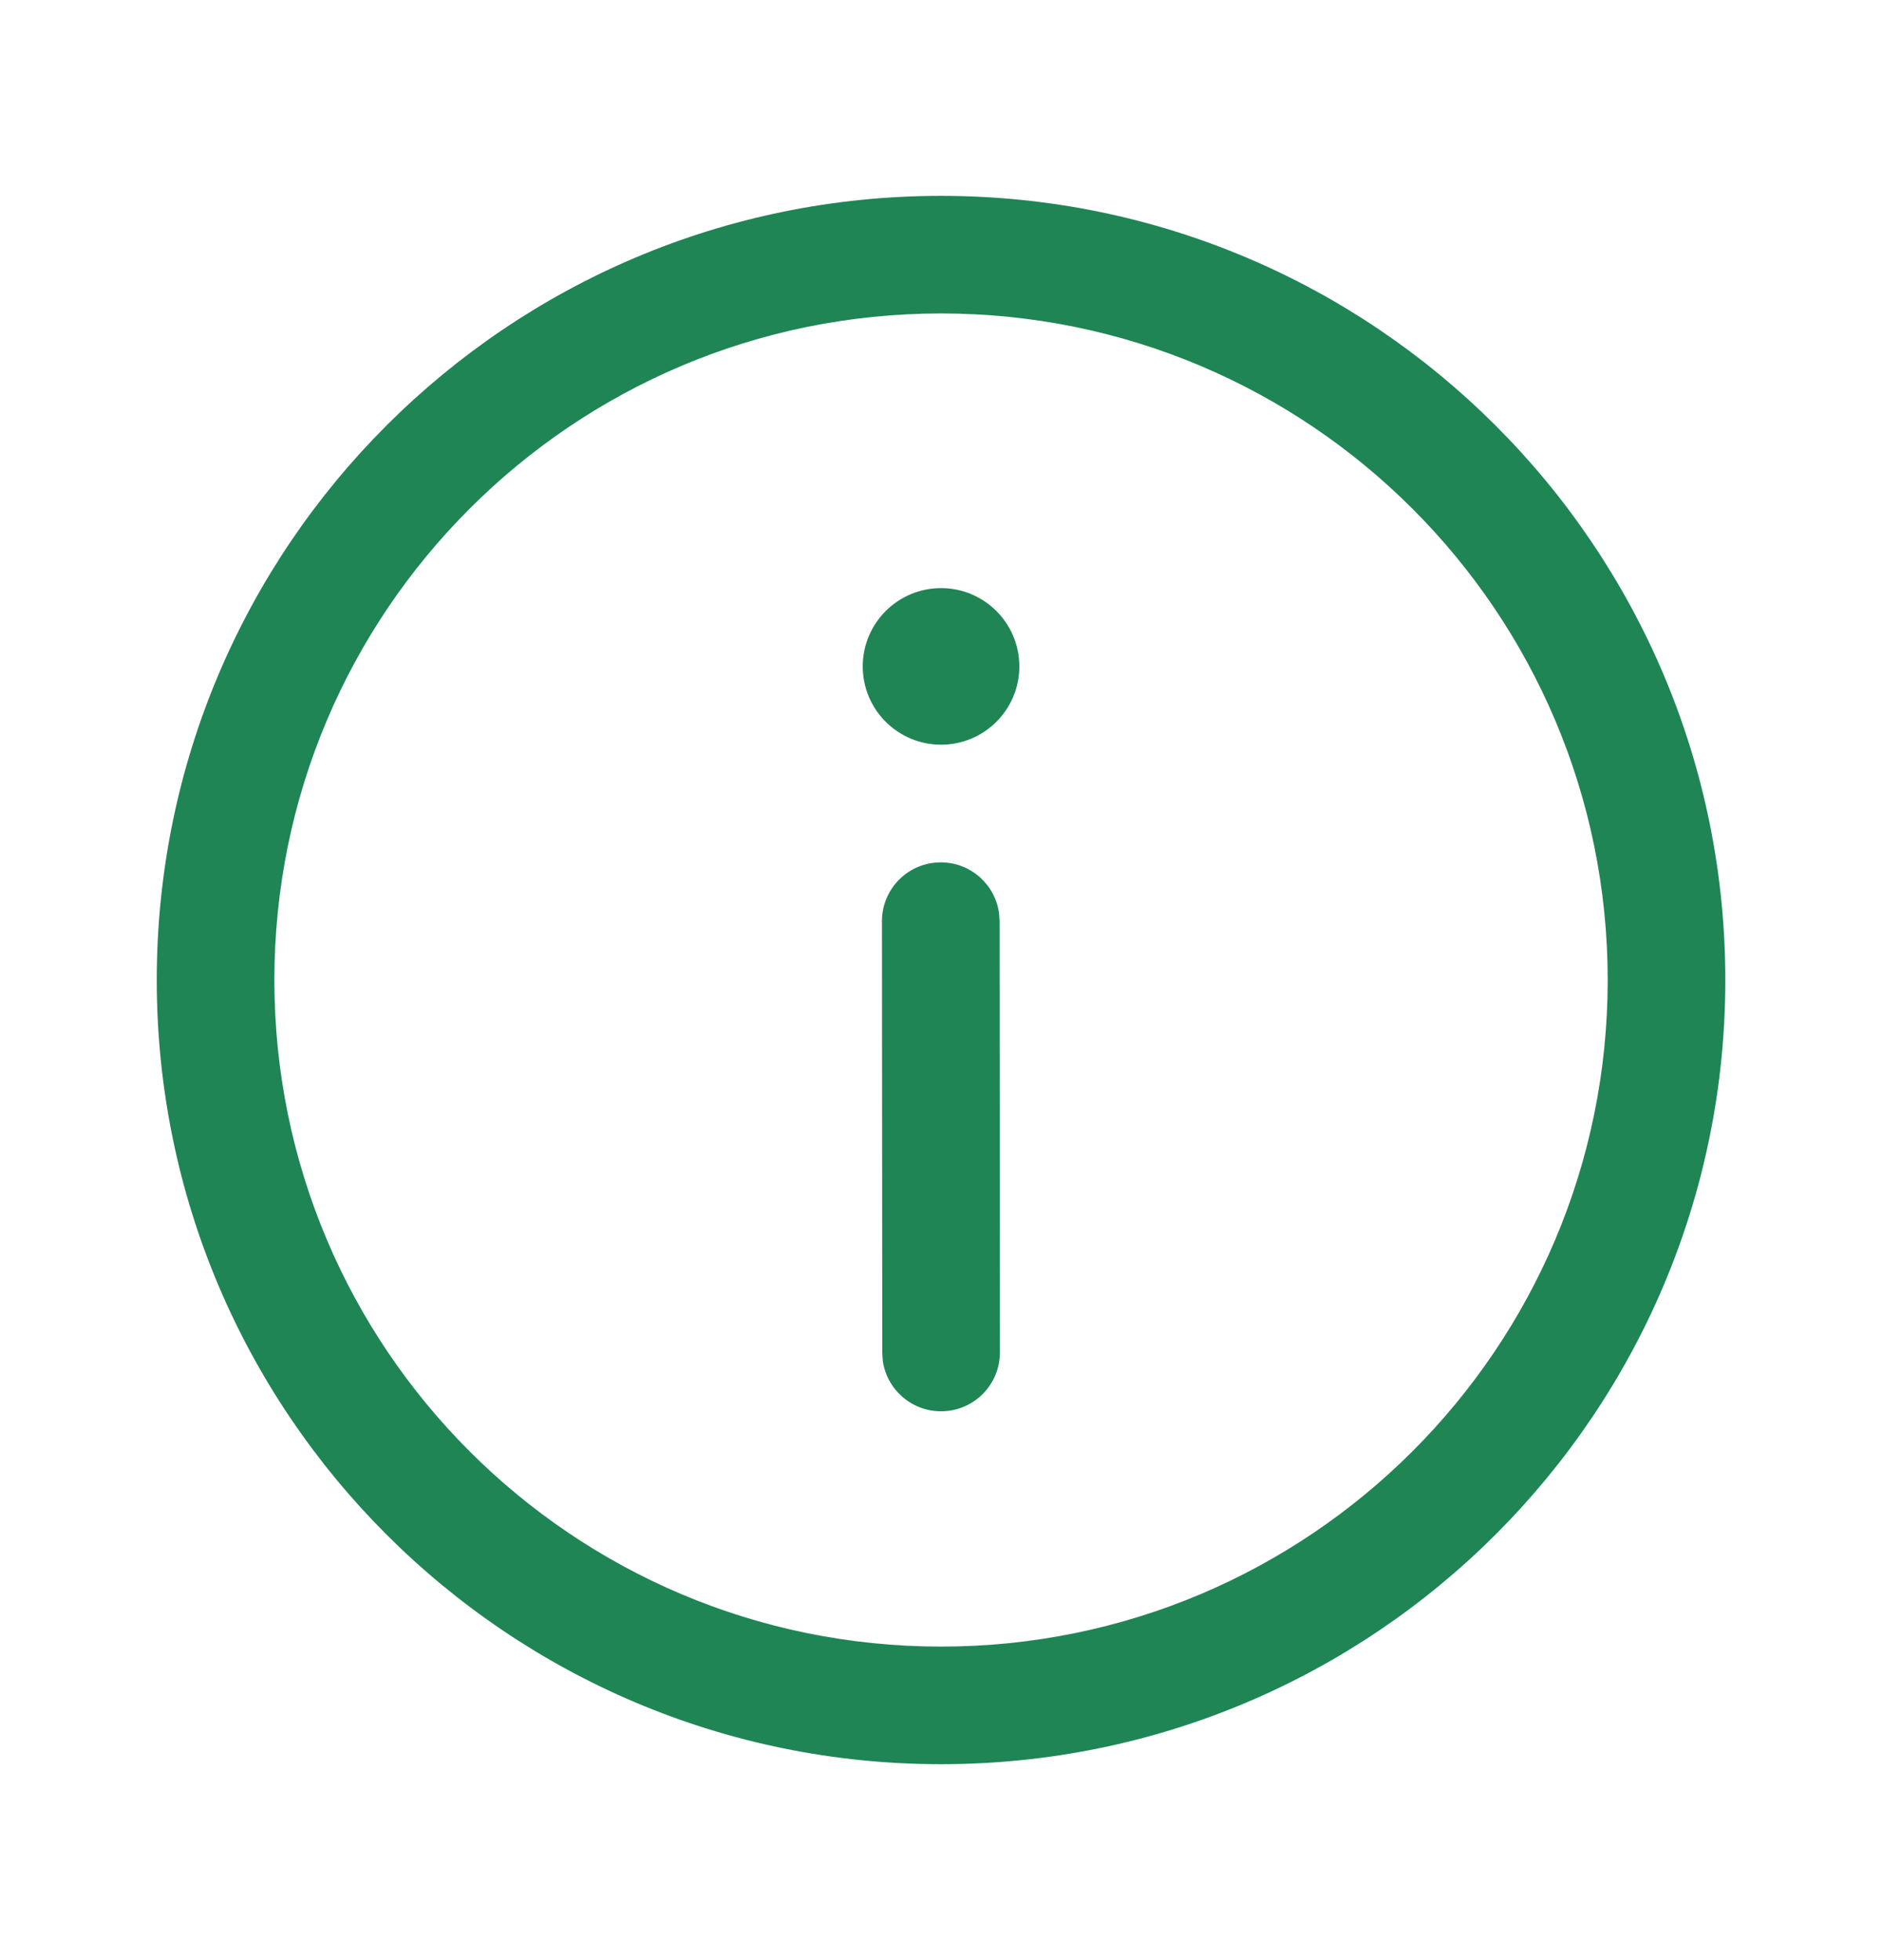 <svg width="24" height="25" viewBox="0 0 24 25" fill="none" xmlns="http://www.w3.org/2000/svg">
<g id="Info / undefined / Glyph: undefined">
<path id="Vector" d="M12 2.498C17.524 2.498 22.002 6.976 22.002 12.5C22.002 18.023 17.524 22.501 12 22.501C6.476 22.501 1.999 18.023 1.999 12.5C1.999 6.976 6.476 2.498 12 2.498ZM12 3.998C7.305 3.998 3.499 7.804 3.499 12.5C3.499 17.195 7.305 21.001 12 21.001C16.695 21.001 20.502 17.195 20.502 12.5C20.502 7.804 16.695 3.998 12 3.998ZM11.996 10.999C12.376 10.998 12.69 11.28 12.74 11.646L12.747 11.748L12.751 17.25C12.751 17.664 12.415 18 12.001 18C11.621 18 11.307 17.718 11.257 17.352L11.251 17.251L11.247 11.749C11.247 11.335 11.582 10.999 11.996 10.999ZM12.001 7.501C12.552 7.501 12.999 7.948 12.999 8.5C12.999 9.051 12.552 9.498 12.001 9.498C11.449 9.498 11.002 9.051 11.002 8.5C11.002 7.948 11.449 7.501 12.001 7.501Z" fill="#1F8555"/>
</g>
</svg>
